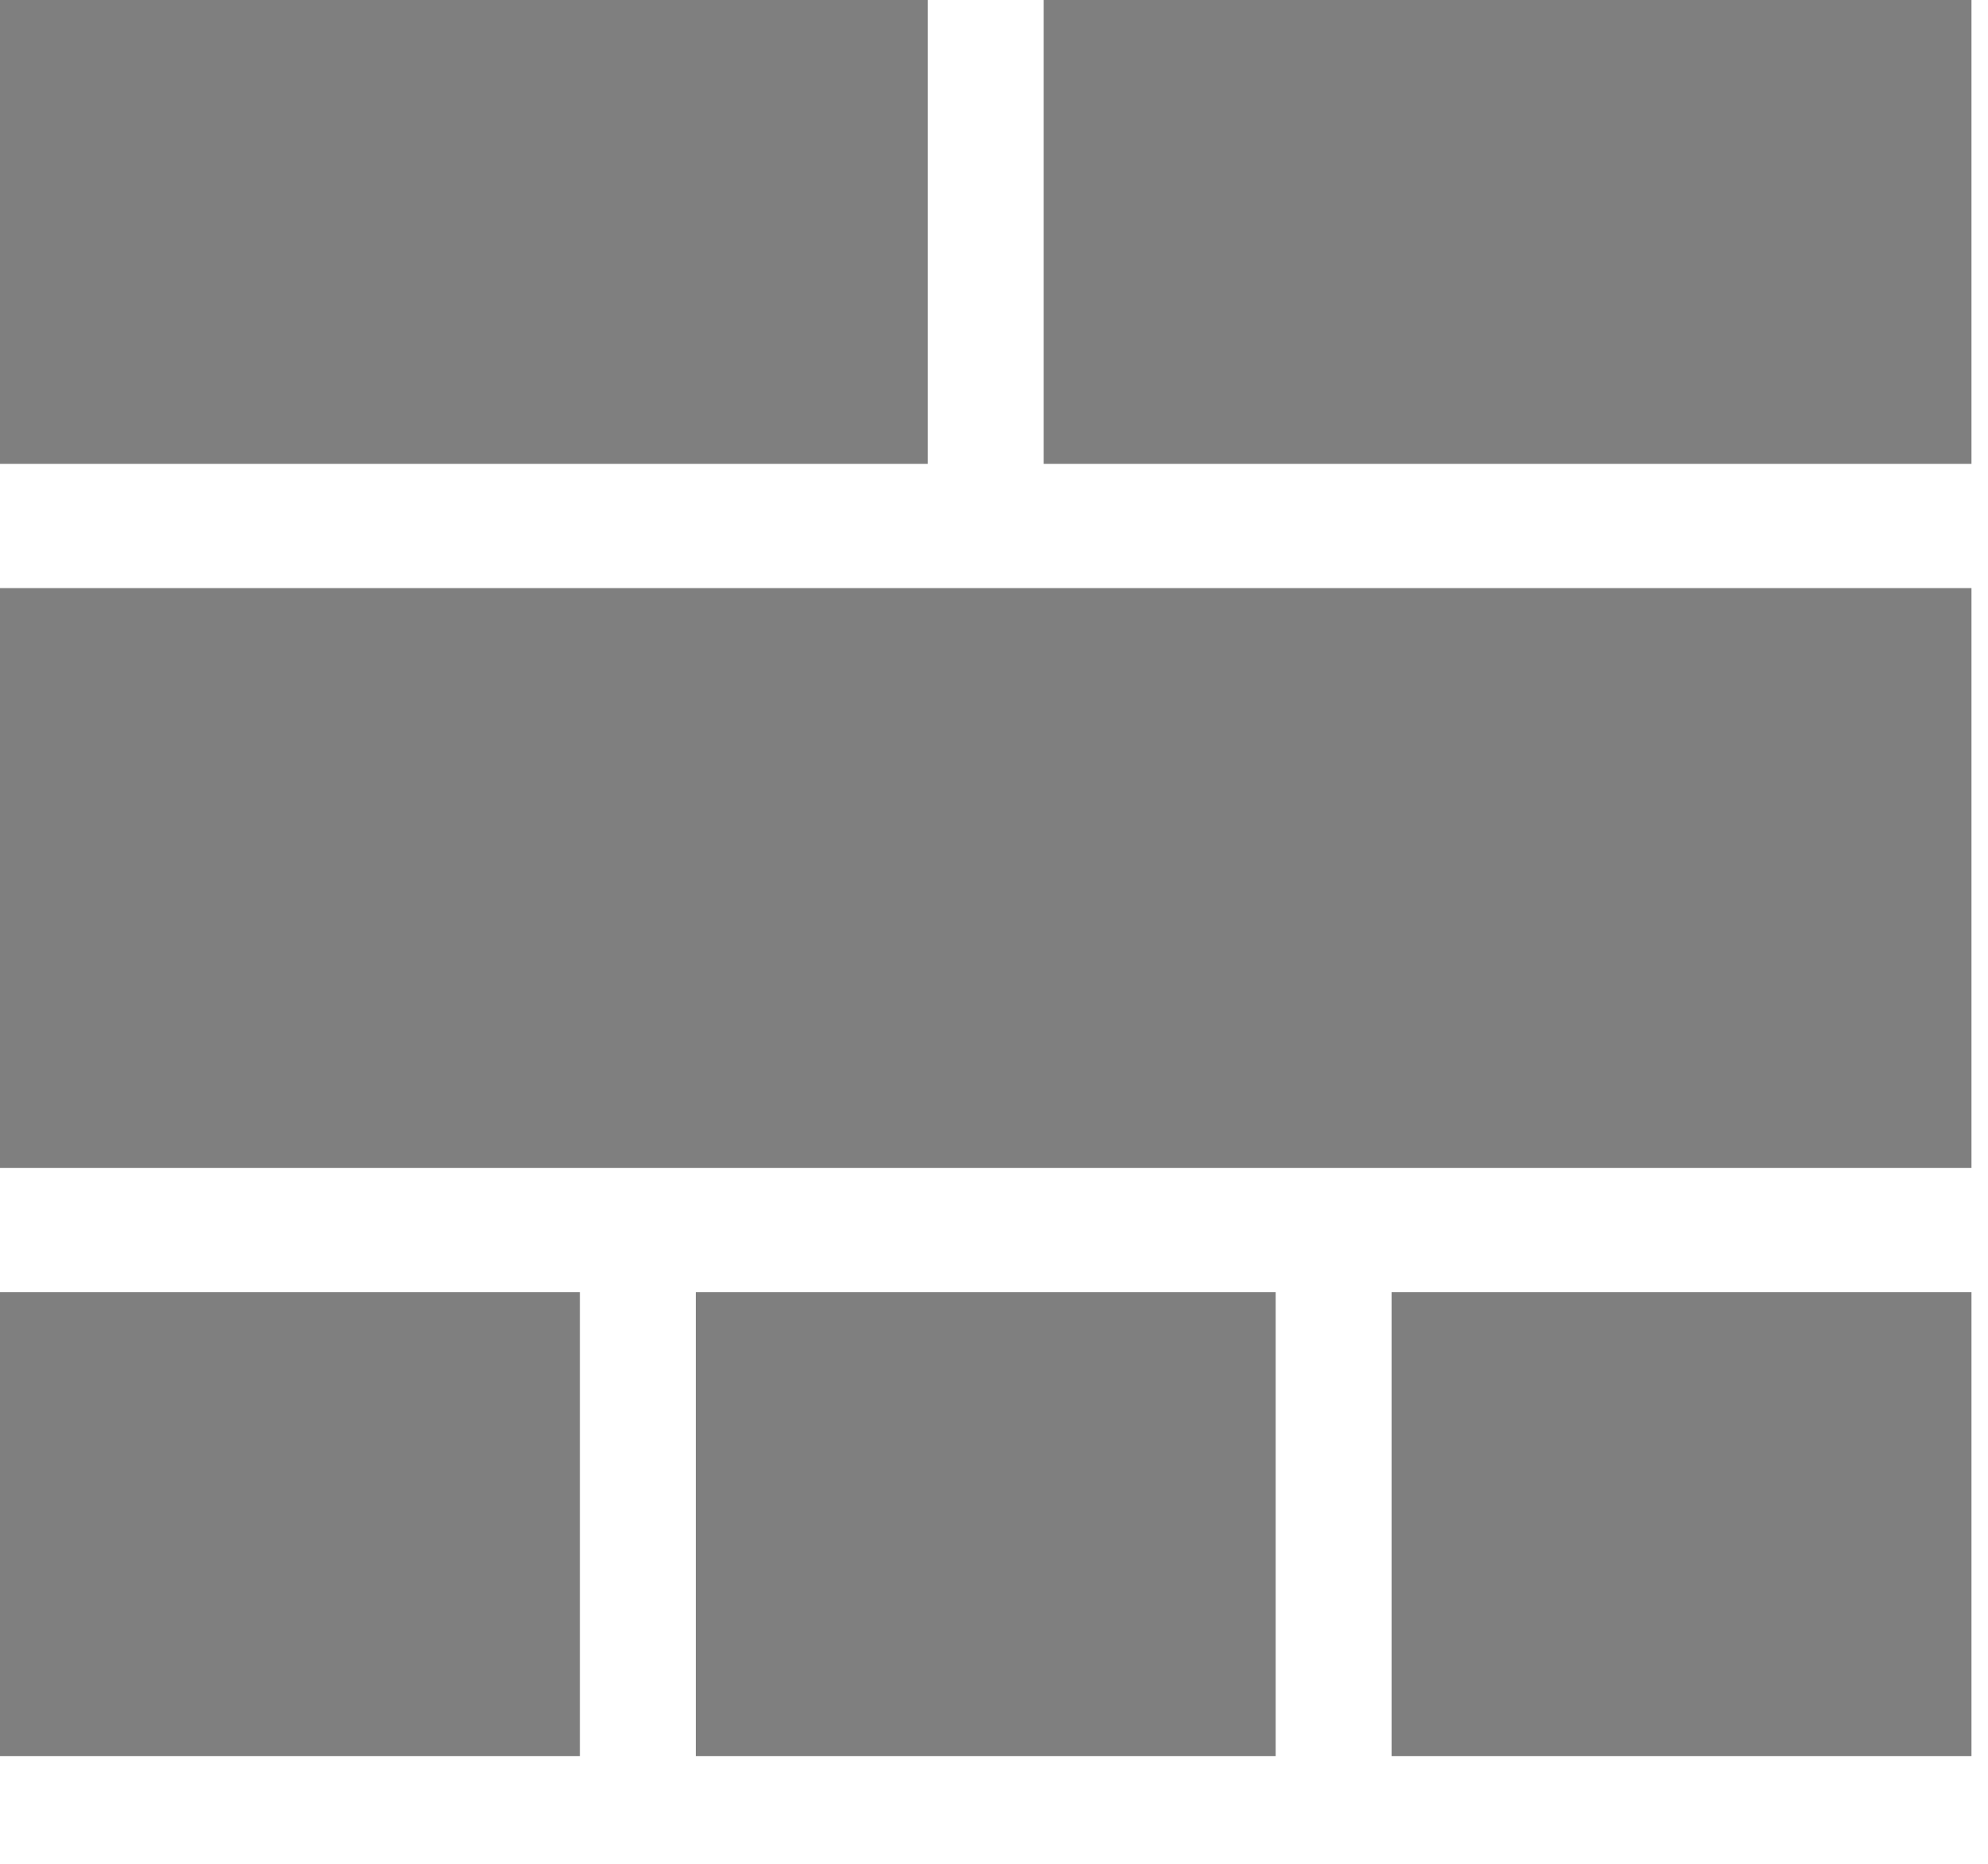 <svg width="16" height="15" viewBox="0 0 16 15" fill="none" xmlns="http://www.w3.org/2000/svg">
<rect width="7.467" height="3.733" fill="black" fill-opacity="0.5"/>
<rect x="8.4" y="-0" width="7.467" height="3.733" fill="black" fill-opacity="0.5"/>
<rect y="4.733" width="15.867" height="4.667" fill="black" fill-opacity="0.5"/>
<rect y="10.4" width="4.667" height="3.733" fill="black" fill-opacity="0.5"/>
<rect x="5.6" y="10.4" width="4.667" height="3.733" fill="black" fill-opacity="0.5"/>
<rect x="11.2" y="10.4" width="4.667" height="3.733" fill="black" fill-opacity="0.5"/>
</svg>
